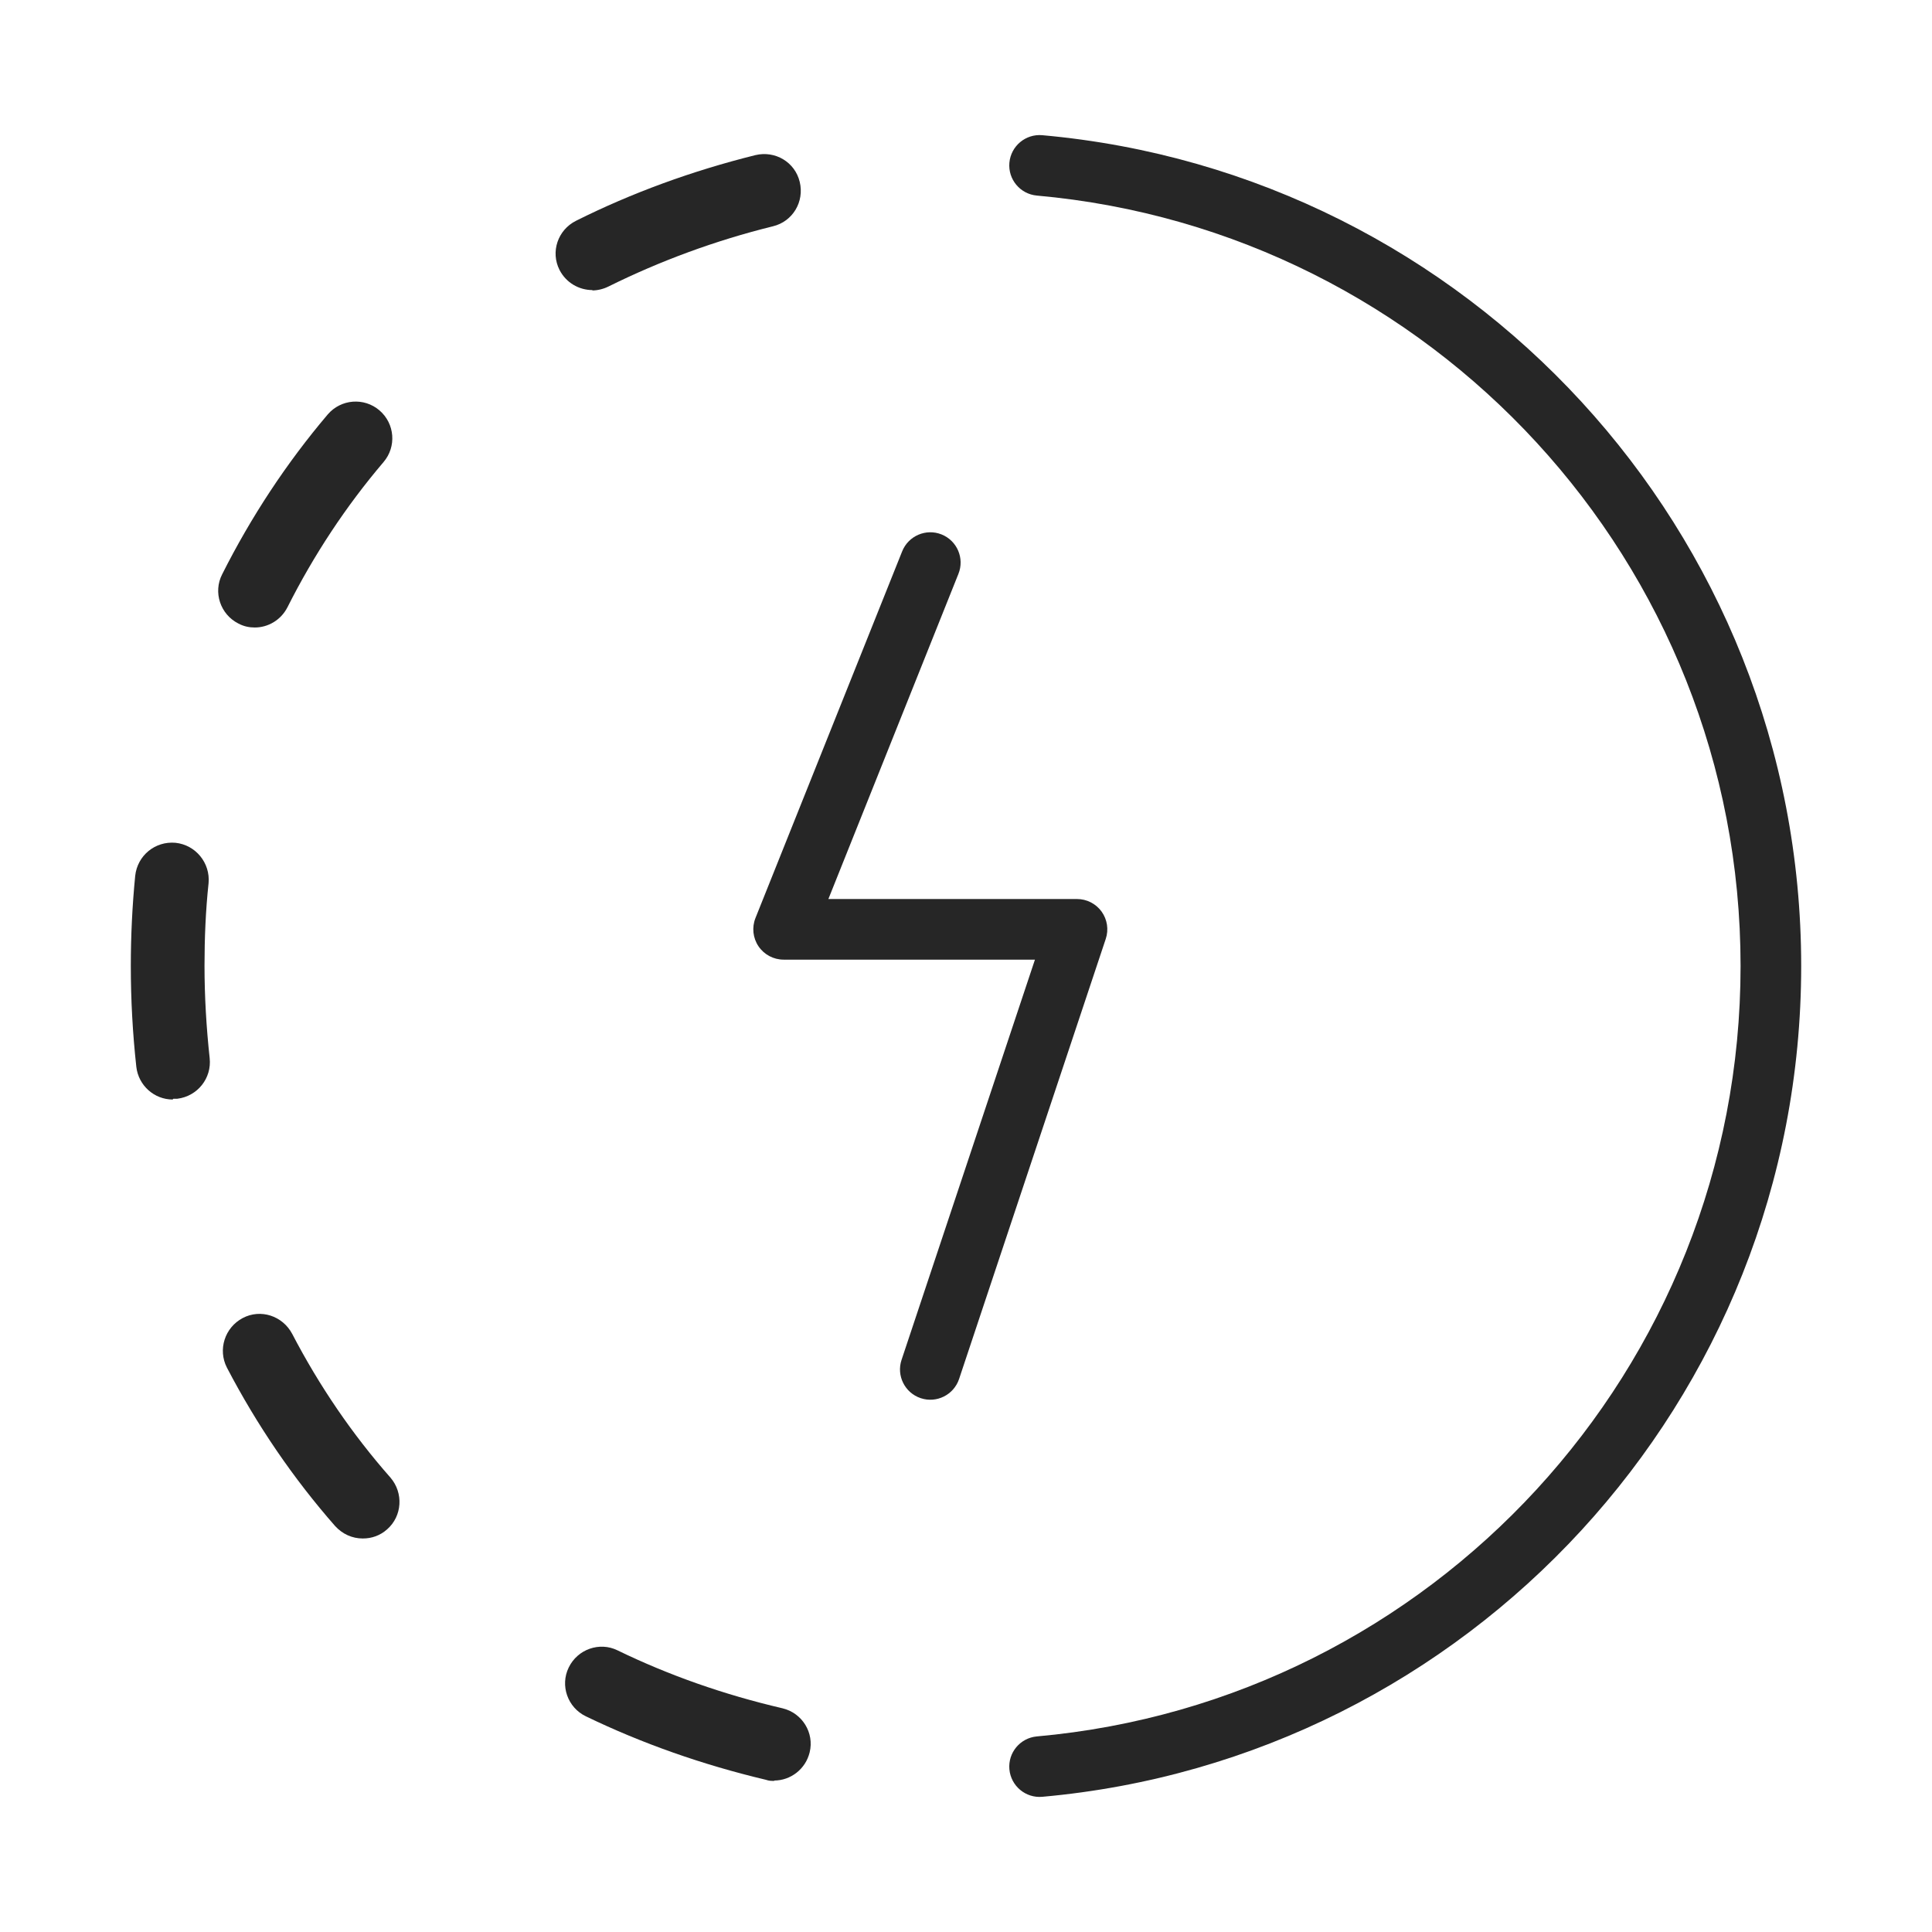 <svg width="48" height="48" viewBox="0 0 48 48" fill="none" xmlns="http://www.w3.org/2000/svg">
<path d="M19.241 44.246C19.168 44.246 19.104 44.246 19.031 44.219C17.455 43.845 15.951 43.316 14.557 42.642C14.102 42.424 13.911 41.877 14.129 41.43C14.348 40.975 14.895 40.783 15.341 41.002C16.617 41.622 17.992 42.105 19.441 42.442C19.933 42.56 20.234 43.052 20.116 43.535C20.015 43.954 19.642 44.237 19.232 44.237L19.241 44.246ZM9.009 38.223C8.753 38.223 8.507 38.114 8.325 37.913C7.286 36.729 6.384 35.408 5.637 33.977C5.409 33.531 5.583 32.984 6.029 32.747C6.476 32.51 7.022 32.692 7.259 33.139C7.933 34.433 8.753 35.636 9.701 36.711C10.029 37.093 9.993 37.667 9.619 37.995C9.446 38.15 9.236 38.223 9.018 38.223H9.009ZM4.289 27.317C3.833 27.317 3.441 26.97 3.387 26.506C3.296 25.677 3.25 24.838 3.25 24C3.25 23.253 3.286 22.506 3.359 21.759C3.414 21.257 3.851 20.893 4.362 20.939C4.863 20.993 5.227 21.44 5.182 21.941C5.109 22.624 5.081 23.317 5.081 23.991C5.081 24.756 5.127 25.531 5.209 26.287C5.264 26.788 4.908 27.235 4.407 27.298C4.371 27.298 4.334 27.298 4.307 27.298L4.289 27.317ZM6.33 15.59C6.193 15.59 6.056 15.563 5.92 15.49C5.473 15.262 5.291 14.715 5.519 14.269C6.239 12.838 7.122 11.499 8.143 10.296C8.471 9.914 9.045 9.868 9.428 10.196C9.81 10.524 9.856 11.098 9.528 11.481C8.598 12.574 7.797 13.786 7.141 15.089C6.977 15.408 6.658 15.59 6.33 15.59ZM14.722 7.207C14.384 7.207 14.065 7.025 13.901 6.706C13.674 6.26 13.856 5.713 14.312 5.485C15.696 4.793 17.191 4.246 18.767 3.854C19.259 3.736 19.751 4.027 19.869 4.519C19.988 5.011 19.696 5.503 19.204 5.622C17.765 5.977 16.389 6.488 15.122 7.116C14.995 7.18 14.849 7.216 14.712 7.216L14.722 7.207Z" fill="#262626"/>
<path fill-rule="evenodd" clip-rule="evenodd" d="M25.078 4.042C25.116 3.628 25.481 3.322 25.896 3.359C36.467 4.305 44.75 13.183 44.75 24C44.75 34.817 36.467 43.695 25.896 44.641C25.481 44.678 25.116 44.372 25.078 43.958C25.041 43.543 25.347 43.178 25.761 43.141C35.563 42.264 43.244 34.03 43.244 24C43.244 13.97 35.563 5.736 25.761 4.859C25.347 4.822 25.041 4.457 25.078 4.042Z" fill="#262626"/>
<path fill-rule="evenodd" clip-rule="evenodd" d="M23.393 13.278C23.779 13.433 23.967 13.871 23.812 14.257L20.581 22.336H26.758C27 22.336 27.227 22.452 27.369 22.648C27.51 22.845 27.549 23.097 27.472 23.327L23.828 34.261C23.696 34.655 23.27 34.869 22.875 34.737C22.481 34.606 22.267 34.179 22.399 33.785L25.713 23.842H19.469C19.219 23.842 18.985 23.718 18.845 23.511C18.705 23.304 18.677 23.041 18.769 22.809L22.414 13.698C22.569 13.312 23.007 13.124 23.393 13.278Z" fill="#262626"/>
</svg>
